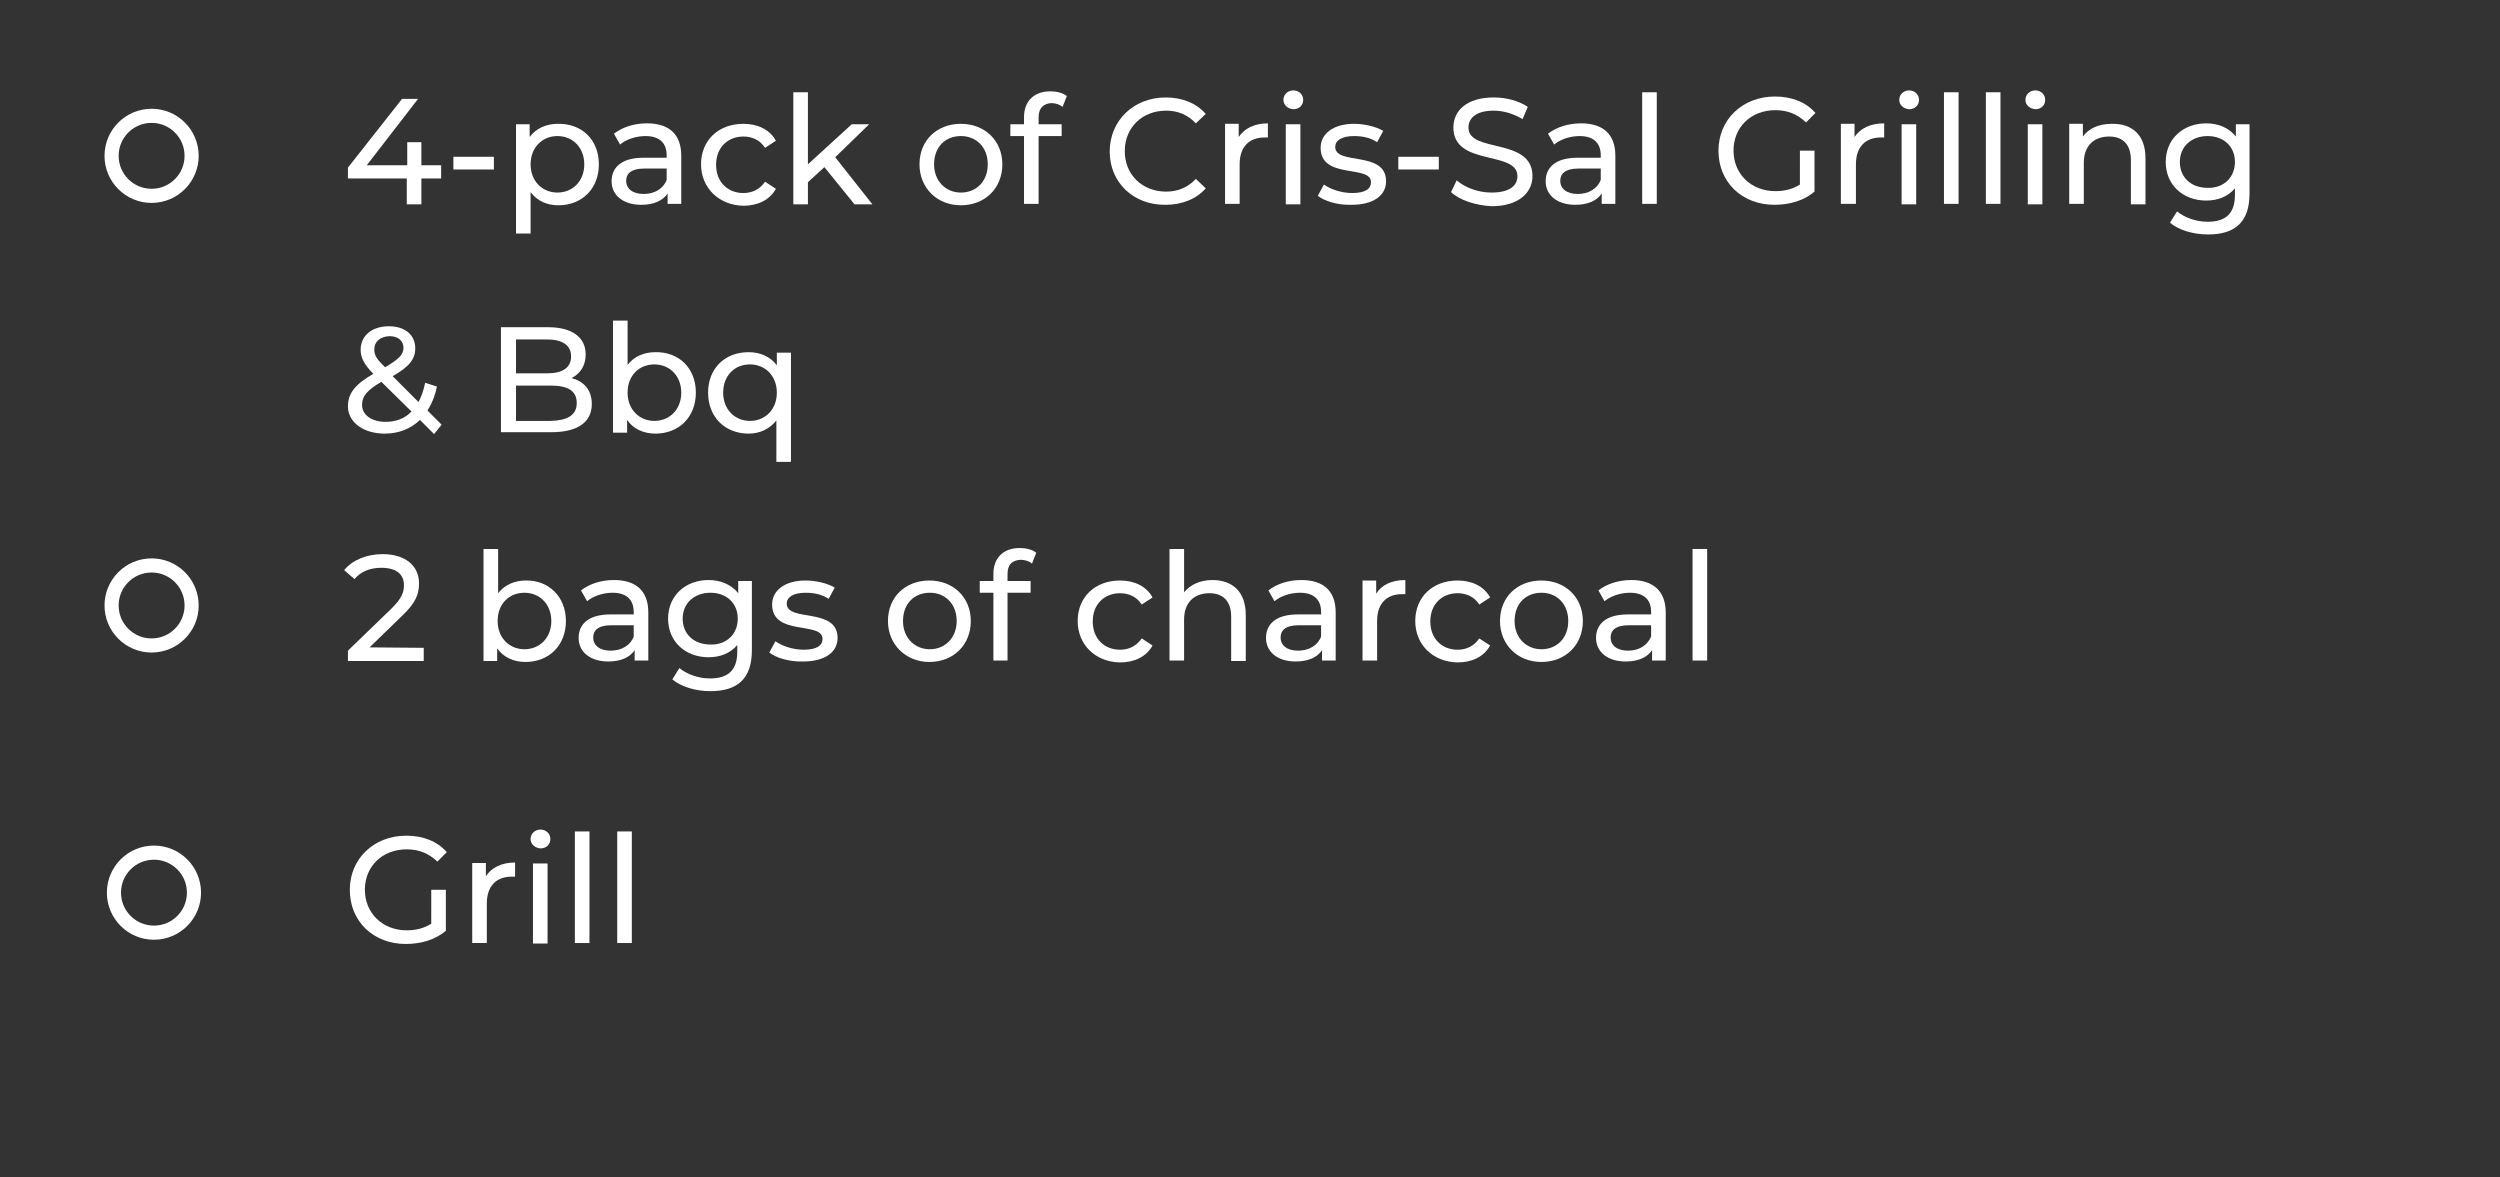 <?xml version="1.0" encoding="utf-8"?>
<!-- Generator: Adobe Illustrator 23.0.3, SVG Export Plug-In . SVG Version: 6.00 Build 0)  -->
<svg version="1.1" id="Layer_1" xmlns="http://www.w3.org/2000/svg" xmlns:xlink="http://www.w3.org/1999/xlink" x="0px" y="0px"
	 viewBox="0 0 531 250" style="enable-background:new 0 0 531 250;" xml:space="preserve">
<rect x="0" y="0" width="531" height="250" fill="#333333" stroke="none"/>
<style type="text/css">
	.st0{fill:#FFFFFF;}
	.st1{fill:none;stroke:#FFFFFF;stroke-width:3;stroke-miterlimit:10;}
</style>
<polygon class="st0" points="93.7,37.9 89.5,37.9 89.5,43.4 86.4,43.4 86.4,37.9 73.9,37.9 73.9,35.6 85.4,21 88.8,21 77.9,35.1 
	86.5,35.1 86.5,30.2 89.5,30.2 89.5,35.1 93.7,35.1 "/>
<rect x="96.3" y="33.3" class="st0" width="8.6" height="2.7"/>
<path class="st0" d="M127.2,34.9c0,5.2-3.6,8.7-8.6,8.7c-2.4,0-4.5-0.9-5.9-2.8v8.8h-3.1V26.4h2.9v2.7c1.4-1.9,3.6-2.8,6-2.8
	C123.6,26.2,127.2,29.7,127.2,34.9 M124.1,34.9c0-3.6-2.5-6-5.7-6s-5.7,2.4-5.7,6s2.5,6,5.7,6S124.1,38.5,124.1,34.9"/>
<path class="st0" d="M144.7,33.1v10.2h-2.9v-2.2c-1,1.5-2.9,2.4-5.6,2.4c-3.8,0-6.3-2-6.3-5c0-2.7,1.8-5,6.8-5h4.9V33
	c0-2.6-1.5-4.1-4.5-4.1c-2,0-4.1,0.7-5.4,1.8l-1.3-2.3c1.8-1.4,4.3-2.2,7-2.2C142.1,26.2,144.7,28.5,144.7,33.1 M141.6,38.2v-2.4
	h-4.7c-3,0-3.9,1.2-3.9,2.6c0,1.7,1.4,2.8,3.7,2.8C139,41.2,140.9,40.1,141.6,38.2"/>
<path class="st0" d="M148.9,34.9c0-5.1,3.7-8.6,9-8.6c3,0,5.6,1.2,6.9,3.6l-2.3,1.5c-1.1-1.7-2.8-2.4-4.6-2.4c-3.3,0-5.8,2.3-5.8,6
	s2.5,6,5.8,6c1.9,0,3.5-0.8,4.6-2.4l2.3,1.5c-1.3,2.4-3.9,3.6-6.9,3.6C152.7,43.6,148.9,39.9,148.9,34.9"/>
<polygon class="st0" points="175.1,35.5 171.6,38.7 171.6,43.4 168.5,43.4 168.5,19.6 171.6,19.6 171.6,34.9 180.9,26.4 184.6,26.4 
	177.4,33.4 185.3,43.4 181.5,43.4 "/>
<path class="st0" d="M195.3,34.9c0-5.1,3.7-8.6,8.8-8.6s8.8,3.6,8.8,8.6c0,5.1-3.7,8.7-8.8,8.7C199,43.6,195.3,39.9,195.3,34.9
	 M209.8,34.9c0-3.6-2.4-6-5.7-6s-5.7,2.3-5.7,6c0,3.6,2.5,6,5.7,6C207.4,40.9,209.8,38.5,209.8,34.9"/>
<path class="st0" d="M220.6,24.9v1.5h4.9v2.5h-4.9v14.4h-3.1V28.9h-2.9v-2.5h2.9v-1.5c0-3.3,2-5.5,5.6-5.5c1.3,0,2.6,0.3,3.5,1
	l-0.9,2.3c-0.6-0.5-1.5-0.8-2.4-0.8C221.6,22,220.6,23,220.6,24.9"/>
<path class="st0" d="M235.7,32.2c0-6.6,5.1-11.5,11.9-11.5c3.5,0,6.5,1.2,8.5,3.5l-2.1,2c-1.7-1.8-3.8-2.7-6.3-2.7
	c-5.1,0-8.8,3.6-8.8,8.6s3.7,8.6,8.8,8.6c2.5,0,4.6-0.9,6.3-2.7l2.1,2c-2,2.3-5.1,3.5-8.5,3.5C240.8,43.6,235.7,38.8,235.7,32.2"/>
<path class="st0" d="M269.3,26.2v3c-0.3,0-0.5,0-0.7,0c-3.3,0-5.3,2-5.3,5.7v8.4h-3.1v-17h2.9v2.8C264.3,27.3,266.4,26.2,269.3,26.2
	"/>
<path class="st0" d="M272.6,21.2c0-1.1,0.9-2,2.1-2s2.1,0.9,2.1,2c0,1.2-0.9,2-2.1,2C273.5,23.1,272.6,22.3,272.6,21.2 M273.1,26.4
	h3.1v17h-3.1V26.4z"/>
<path class="st0" d="M279.9,41.6l1.3-2.4c1.4,1,3.7,1.8,6,1.8c2.8,0,4-0.9,4-2.3c0-3.8-10.7-0.5-10.7-7.3c0-3,2.7-5.1,7.1-5.1
	c2.2,0,4.7,0.6,6.2,1.5l-1.3,2.4c-1.5-1-3.2-1.3-4.9-1.3c-2.7,0-4,1-4,2.3c0,4,10.8,0.7,10.8,7.3c0,3.1-2.8,5-7.3,5
	C284.1,43.6,281.3,42.7,279.9,41.6"/>
<rect x="297" y="33.3" class="st0" width="8.6" height="2.7"/>
<path class="st0" d="M308.2,40.8l1.2-2.5c1.7,1.5,4.5,2.6,7.4,2.6c3.9,0,5.5-1.5,5.5-3.5c0-5.5-13.6-2-13.6-10.3
	c0-3.5,2.7-6.4,8.6-6.4c2.6,0,5.3,0.7,7.2,2l-1.1,2.6c-2-1.2-4.2-1.8-6.1-1.8c-3.8,0-5.4,1.6-5.4,3.6c0,5.5,13.6,2,13.6,10.3
	c0,3.4-2.8,6.4-8.7,6.4C313.3,43.6,310,42.5,308.2,40.8"/>
<path class="st0" d="M343.1,33.1v10.2h-2.9v-2.2c-1,1.5-2.9,2.4-5.6,2.4c-3.8,0-6.3-2-6.3-5c0-2.7,1.8-5,6.8-5h4.9V33
	c0-2.6-1.5-4.1-4.5-4.1c-2,0-4.1,0.7-5.4,1.8l-1.3-2.3c1.8-1.4,4.3-2.2,7-2.2C340.5,26.2,343.1,28.5,343.1,33.1 M340,38.2v-2.4h-4.7
	c-3,0-3.9,1.2-3.9,2.6c0,1.7,1.4,2.8,3.7,2.8C337.4,41.2,339.3,40.1,340,38.2"/>
<rect x="348.8" y="19.6" class="st0" width="3.1" height="23.7"/>
<path class="st0" d="M382.3,32h3.1v8.7c-2.2,1.9-5.3,2.8-8.5,2.8C370,43.5,365,38.7,365,32c0-6.6,5.1-11.5,12-11.5
	c3.6,0,6.6,1.2,8.6,3.5l-2,2c-1.9-1.8-4-2.6-6.5-2.6c-5.2,0-8.9,3.6-8.9,8.6c0,4.9,3.7,8.6,8.9,8.6c1.9,0,3.6-0.4,5.2-1.4L382.3,32
	L382.3,32z"/>
<path class="st0" d="M400.2,26.2v3c-0.3,0-0.5,0-0.7,0c-3.3,0-5.3,2-5.3,5.7v8.4H391v-17h2.9v2.8C395.1,27.3,397.2,26.2,400.2,26.2"
	/>
<path class="st0" d="M403.4,21.2c0-1.1,0.9-2,2.1-2s2.1,0.9,2.1,2c0,1.2-0.9,2-2.1,2C404.3,23.1,403.4,22.3,403.4,21.2 M403.9,26.4
	h3.1v17h-3.1V26.4z"/>
<rect x="412.9" y="19.6" class="st0" width="3.1" height="23.7"/>
<rect x="421.8" y="19.6" class="st0" width="3.1" height="23.7"/>
<path class="st0" d="M430.2,21.2c0-1.1,0.9-2,2.1-2s2.1,0.9,2.1,2c0,1.2-0.9,2-2.1,2C431.1,23.1,430.2,22.3,430.2,21.2 M430.7,26.4
	h3.1v17h-3.1V26.4z"/>
<path class="st0" d="M455.7,33.6v9.8h-3.1V34c0-3.3-1.7-5-4.6-5c-3.3,0-5.4,2-5.4,5.6v8.7h-3.1v-17h2.9V29c1.2-1.7,3.4-2.7,6.1-2.7
	C452.8,26.2,455.7,28.6,455.7,33.6"/>
<path class="st0" d="M477.8,26.4v14.7c0,6-3,8.7-8.8,8.7c-3.1,0-6.2-0.9-8.1-2.5l1.5-2.4c1.6,1.3,4,2.2,6.5,2.2c4,0,5.8-1.9,5.8-5.7
	V40c-1.5,1.8-3.7,2.6-6.1,2.6c-4.9,0-8.6-3.3-8.6-8.2s3.7-8.2,8.6-8.2c2.5,0,4.8,0.9,6.3,2.8v-2.6C474.9,26.4,477.8,26.4,477.8,26.4
	z M474.7,34.4c0-3.3-2.4-5.5-5.8-5.5s-5.9,2.2-5.9,5.5s2.4,5.5,5.9,5.5C472.3,40,474.7,37.7,474.7,34.4"/>
<path class="st0" d="M92.2,92.2l-3-3c-2,1.9-4.5,2.9-7.5,2.9c-4.5,0-7.8-2.4-7.8-5.8c0-2.8,1.6-4.7,5.4-6.9c-2-2-2.7-3.5-2.7-5.1
	c0-3,2.4-5,6-5c3.4,0,5.6,1.8,5.6,4.7c0,2.3-1.3,3.9-4.8,5.9l5.5,5.5c0.6-1.2,1.1-2.5,1.4-4.1l2.5,0.8c-0.4,2-1.1,3.7-2,5.1l3,3
	L92.2,92.2z M87.4,87.4L81,81.1c-3.1,1.8-4.1,3.1-4.1,4.9c0,2.1,2,3.6,5,3.6C84.1,89.6,86,88.9,87.4,87.4 M79.5,74.2
	c0,1.2,0.4,2,2.3,3.8c2.9-1.7,3.9-2.7,3.9-4.1c0-1.5-1.1-2.5-3-2.5C80.7,71.5,79.5,72.6,79.5,74.2"/>
<path class="st0" d="M125.7,85.8c0,3.8-2.9,6-8.6,6h-10.7V69.5h10c5.2,0,8,2.2,8,5.8c0,2.4-1.2,4.1-3,5
	C124,81,125.7,82.8,125.7,85.8 M109.6,72.1v7.2h6.6c3.3,0,5.1-1.2,5.1-3.6s-1.9-3.6-5.1-3.6H109.6z M122.5,85.6
	c0-2.6-1.9-3.7-5.5-3.7h-7.4v7.5h7.4C120.5,89.3,122.5,88.2,122.5,85.6"/>
<path class="st0" d="M147.8,83.4c0,5.2-3.6,8.7-8.6,8.7c-2.5,0-4.7-1-6-2.9v2.7h-3V68.1h3.1v9.4c1.4-1.8,3.5-2.7,5.9-2.7
	C144.2,74.7,147.8,78.2,147.8,83.4 M144.7,83.4c0-3.6-2.5-6-5.7-6s-5.7,2.3-5.7,6c0,3.6,2.5,6,5.7,6S144.7,87,144.7,83.4"/>
<path class="st0" d="M168,74.9v23.2h-3.1v-8.8c-1.4,1.8-3.5,2.8-5.9,2.8c-5,0-8.6-3.5-8.6-8.7s3.6-8.6,8.6-8.6c2.5,0,4.7,1,6,2.8
	v-2.7C165,74.9,168,74.9,168,74.9z M165,83.4c0-3.6-2.5-6-5.7-6c-3.3,0-5.7,2.4-5.7,6s2.5,6,5.7,6S165,87,165,83.4"/>
<path class="st0" d="M90,137.6v2.8H73.9v-2.2l9.1-8.8c2.4-2.3,2.8-3.7,2.8-5.1c0-2.3-1.6-3.7-4.8-3.7c-2.4,0-4.4,0.8-5.7,2.4
	l-2.2-1.9c1.7-2.1,4.7-3.4,8.2-3.4c4.7,0,7.7,2.4,7.7,6.2c0,2.2-0.6,4.1-3.7,7l-6.8,6.6L90,137.6L90,137.6z"/>
<path class="st0" d="M120.2,131.9c0,5.2-3.6,8.7-8.6,8.7c-2.5,0-4.7-1-6-2.9v2.7h-2.9v-23.8h3.1v9.4c1.4-1.8,3.5-2.7,5.9-2.7
	C116.5,123.2,120.2,126.7,120.2,131.9 M117.1,131.9c0-3.6-2.5-6-5.7-6s-5.7,2.3-5.7,6c0,3.6,2.5,6,5.7,6S117.1,135.5,117.1,131.9"/>
<path class="st0" d="M137.7,130.1v10.2h-2.9v-2.2c-1,1.5-2.9,2.4-5.6,2.4c-3.8,0-6.3-2-6.3-5c0-2.7,1.8-5,6.8-5h4.9V130
	c0-2.6-1.5-4.1-4.5-4.1c-2,0-4.1,0.7-5.4,1.8l-1.3-2.3c1.8-1.4,4.3-2.2,7-2.2C135.1,123.2,137.7,125.5,137.7,130.1 M134.6,135.2
	v-2.4h-4.7c-3,0-3.9,1.2-3.9,2.6c0,1.7,1.4,2.8,3.7,2.8C132,138.2,133.9,137.1,134.6,135.2"/>
<path class="st0" d="M159.7,123.4v14.7c0,6-3,8.7-8.8,8.7c-3.1,0-6.2-0.9-8.1-2.5l1.5-2.4c1.6,1.3,4,2.2,6.5,2.2
	c4,0,5.8-1.9,5.8-5.7V137c-1.5,1.8-3.7,2.6-6.1,2.6c-4.9,0-8.6-3.3-8.6-8.2s3.7-8.2,8.6-8.2c2.5,0,4.8,0.9,6.3,2.8v-2.6
	C156.8,123.4,159.7,123.4,159.7,123.4z M156.7,131.4c0-3.3-2.4-5.5-5.8-5.5c-3.4,0-5.9,2.2-5.9,5.5s2.4,5.5,5.9,5.5
	C154.3,137,156.7,134.7,156.7,131.4"/>
<path class="st0" d="M163.4,138.6l1.3-2.4c1.4,1,3.7,1.8,6,1.8c2.8,0,4-0.9,4-2.3c0-3.8-10.7-0.5-10.7-7.3c0-3,2.7-5.1,7.1-5.1
	c2.2,0,4.7,0.6,6.2,1.5l-1.3,2.4c-1.5-1-3.2-1.3-4.9-1.3c-2.7,0-4,1-4,2.3c0,4,10.8,0.7,10.8,7.3c0,3.1-2.8,5-7.3,5
	C167.6,140.6,164.8,139.7,163.4,138.6"/>
<path class="st0" d="M188.6,131.9c0-5.1,3.7-8.6,8.8-8.6s8.8,3.6,8.8,8.6c0,5.1-3.7,8.7-8.8,8.7
	C192.4,140.6,188.6,136.9,188.6,131.9 M203.2,131.9c0-3.6-2.4-6-5.7-6s-5.7,2.3-5.7,6c0,3.6,2.5,6,5.7,6S203.2,135.5,203.2,131.9"/>
<path class="st0" d="M214,121.9v1.5h4.9v2.5H214v14.4h-3v-14.4h-2.9v-2.5h2.9v-1.5c0-3.3,2-5.5,5.6-5.5c1.3,0,2.6,0.3,3.5,1
	l-0.9,2.3c-0.6-0.5-1.5-0.8-2.4-0.8C214.9,119,214,120,214,121.9"/>
<path class="st0" d="M228.9,131.9c0-5.1,3.7-8.6,9-8.6c3,0,5.6,1.2,6.9,3.6l-2.3,1.5c-1.1-1.7-2.8-2.4-4.6-2.4c-3.3,0-5.8,2.3-5.8,6
	s2.5,6,5.8,6c1.9,0,3.5-0.8,4.6-2.4l2.3,1.5c-1.3,2.4-3.9,3.6-6.9,3.6C232.6,140.6,228.9,136.9,228.9,131.9"/>
<path class="st0" d="M264.6,130.6v9.8h-3.1V131c0-3.3-1.7-5-4.6-5c-3.3,0-5.4,2-5.4,5.6v8.7h-3.1v-23.7h3.1v9.2
	c1.3-1.6,3.4-2.6,6-2.6C261.7,123.2,264.6,125.6,264.6,130.6"/>
<path class="st0" d="M283.7,130.1v10.2h-2.9v-2.2c-1,1.5-2.9,2.4-5.6,2.4c-3.8,0-6.3-2-6.3-5c0-2.7,1.8-5,6.8-5h4.9V130
	c0-2.6-1.5-4.1-4.5-4.1c-2,0-4.1,0.7-5.4,1.8l-1.3-2.3c1.8-1.4,4.3-2.2,7-2.2C281.1,123.2,283.7,125.5,283.7,130.1 M280.6,135.2
	v-2.4h-4.7c-3,0-3.9,1.2-3.9,2.6c0,1.7,1.4,2.8,3.7,2.8C278,138.2,279.9,137.1,280.6,135.2"/>
<path class="st0" d="M298.5,123.2v3c-0.3,0-0.5,0-0.7,0c-3.3,0-5.3,2-5.3,5.7v8.4h-3.1v-17h2.9v2.8
	C293.4,124.3,295.5,123.2,298.5,123.2"/>
<path class="st0" d="M300.6,131.9c0-5.1,3.7-8.6,9-8.6c3,0,5.6,1.2,6.9,3.6l-2.3,1.5c-1.1-1.7-2.8-2.4-4.6-2.4c-3.3,0-5.8,2.3-5.8,6
	s2.5,6,5.8,6c1.9,0,3.5-0.8,4.6-2.4l2.3,1.5c-1.3,2.4-3.9,3.6-6.9,3.6C304.3,140.6,300.6,136.9,300.6,131.9"/>
<path class="st0" d="M318.6,131.9c0-5.1,3.7-8.6,8.8-8.6c5.1,0,8.8,3.6,8.8,8.6c0,5.1-3.7,8.7-8.8,8.7
	C322.3,140.6,318.6,136.9,318.6,131.9 M333.1,131.9c0-3.6-2.4-6-5.7-6c-3.3,0-5.7,2.3-5.7,6c0,3.6,2.5,6,5.7,6
	C330.7,137.9,333.1,135.5,333.1,131.9"/>
<path class="st0" d="M353.8,130.1v10.2h-2.9v-2.2c-1,1.5-2.9,2.4-5.6,2.4c-3.8,0-6.3-2-6.3-5c0-2.7,1.8-5,6.8-5h4.9V130
	c0-2.6-1.5-4.1-4.5-4.1c-2,0-4.1,0.7-5.4,1.8l-1.3-2.3c1.8-1.4,4.3-2.2,7-2.2C351.1,123.2,353.8,125.5,353.8,130.1 M350.7,135.2
	v-2.4H346c-3,0-3.9,1.2-3.9,2.6c0,1.7,1.4,2.8,3.7,2.8C348.1,138.2,349.9,137.1,350.7,135.2"/>
<rect x="359.5" y="116.6" class="st0" width="3.1" height="23.7"/>
<path class="st0" d="M91.6,189h3.1v8.7c-2.2,1.9-5.3,2.8-8.5,2.8c-6.9,0-11.9-4.8-11.9-11.5c0-6.6,5.1-11.5,12-11.5
	c3.6,0,6.6,1.2,8.6,3.5l-2,2c-1.9-1.8-4-2.6-6.5-2.6c-5.2,0-8.9,3.6-8.9,8.6c0,4.9,3.7,8.6,8.9,8.6c1.9,0,3.6-0.4,5.2-1.4
	C91.6,196.2,91.6,189,91.6,189z"/>
<path class="st0" d="M109.4,183.2v3c-0.3,0-0.5,0-0.7,0c-3.3,0-5.3,2-5.3,5.7v8.4h-3.1v-17h2.9v2.8
	C104.4,184.3,106.5,183.2,109.4,183.2"/>
<path class="st0" d="M112.7,178.2c0-1.1,0.9-2,2.1-2s2.1,0.9,2.1,2c0,1.2-0.9,2-2.1,2C113.6,180.1,112.7,179.3,112.7,178.2
	 M113.2,183.4h3.1v17h-3.1V183.4z"/>
<rect x="122.1" y="176.6" class="st0" width="3.1" height="23.7"/>
<rect x="131.1" y="176.6" class="st0" width="3.1" height="23.7"/>
<circle class="st1" cx="32.2" cy="33.1" r="8.5"/>
<circle class="st1" cx="32.2" cy="128.6" r="8.5"/>
<circle class="st1" cx="32.7" cy="189.6" r="8.5"/>
</svg>
